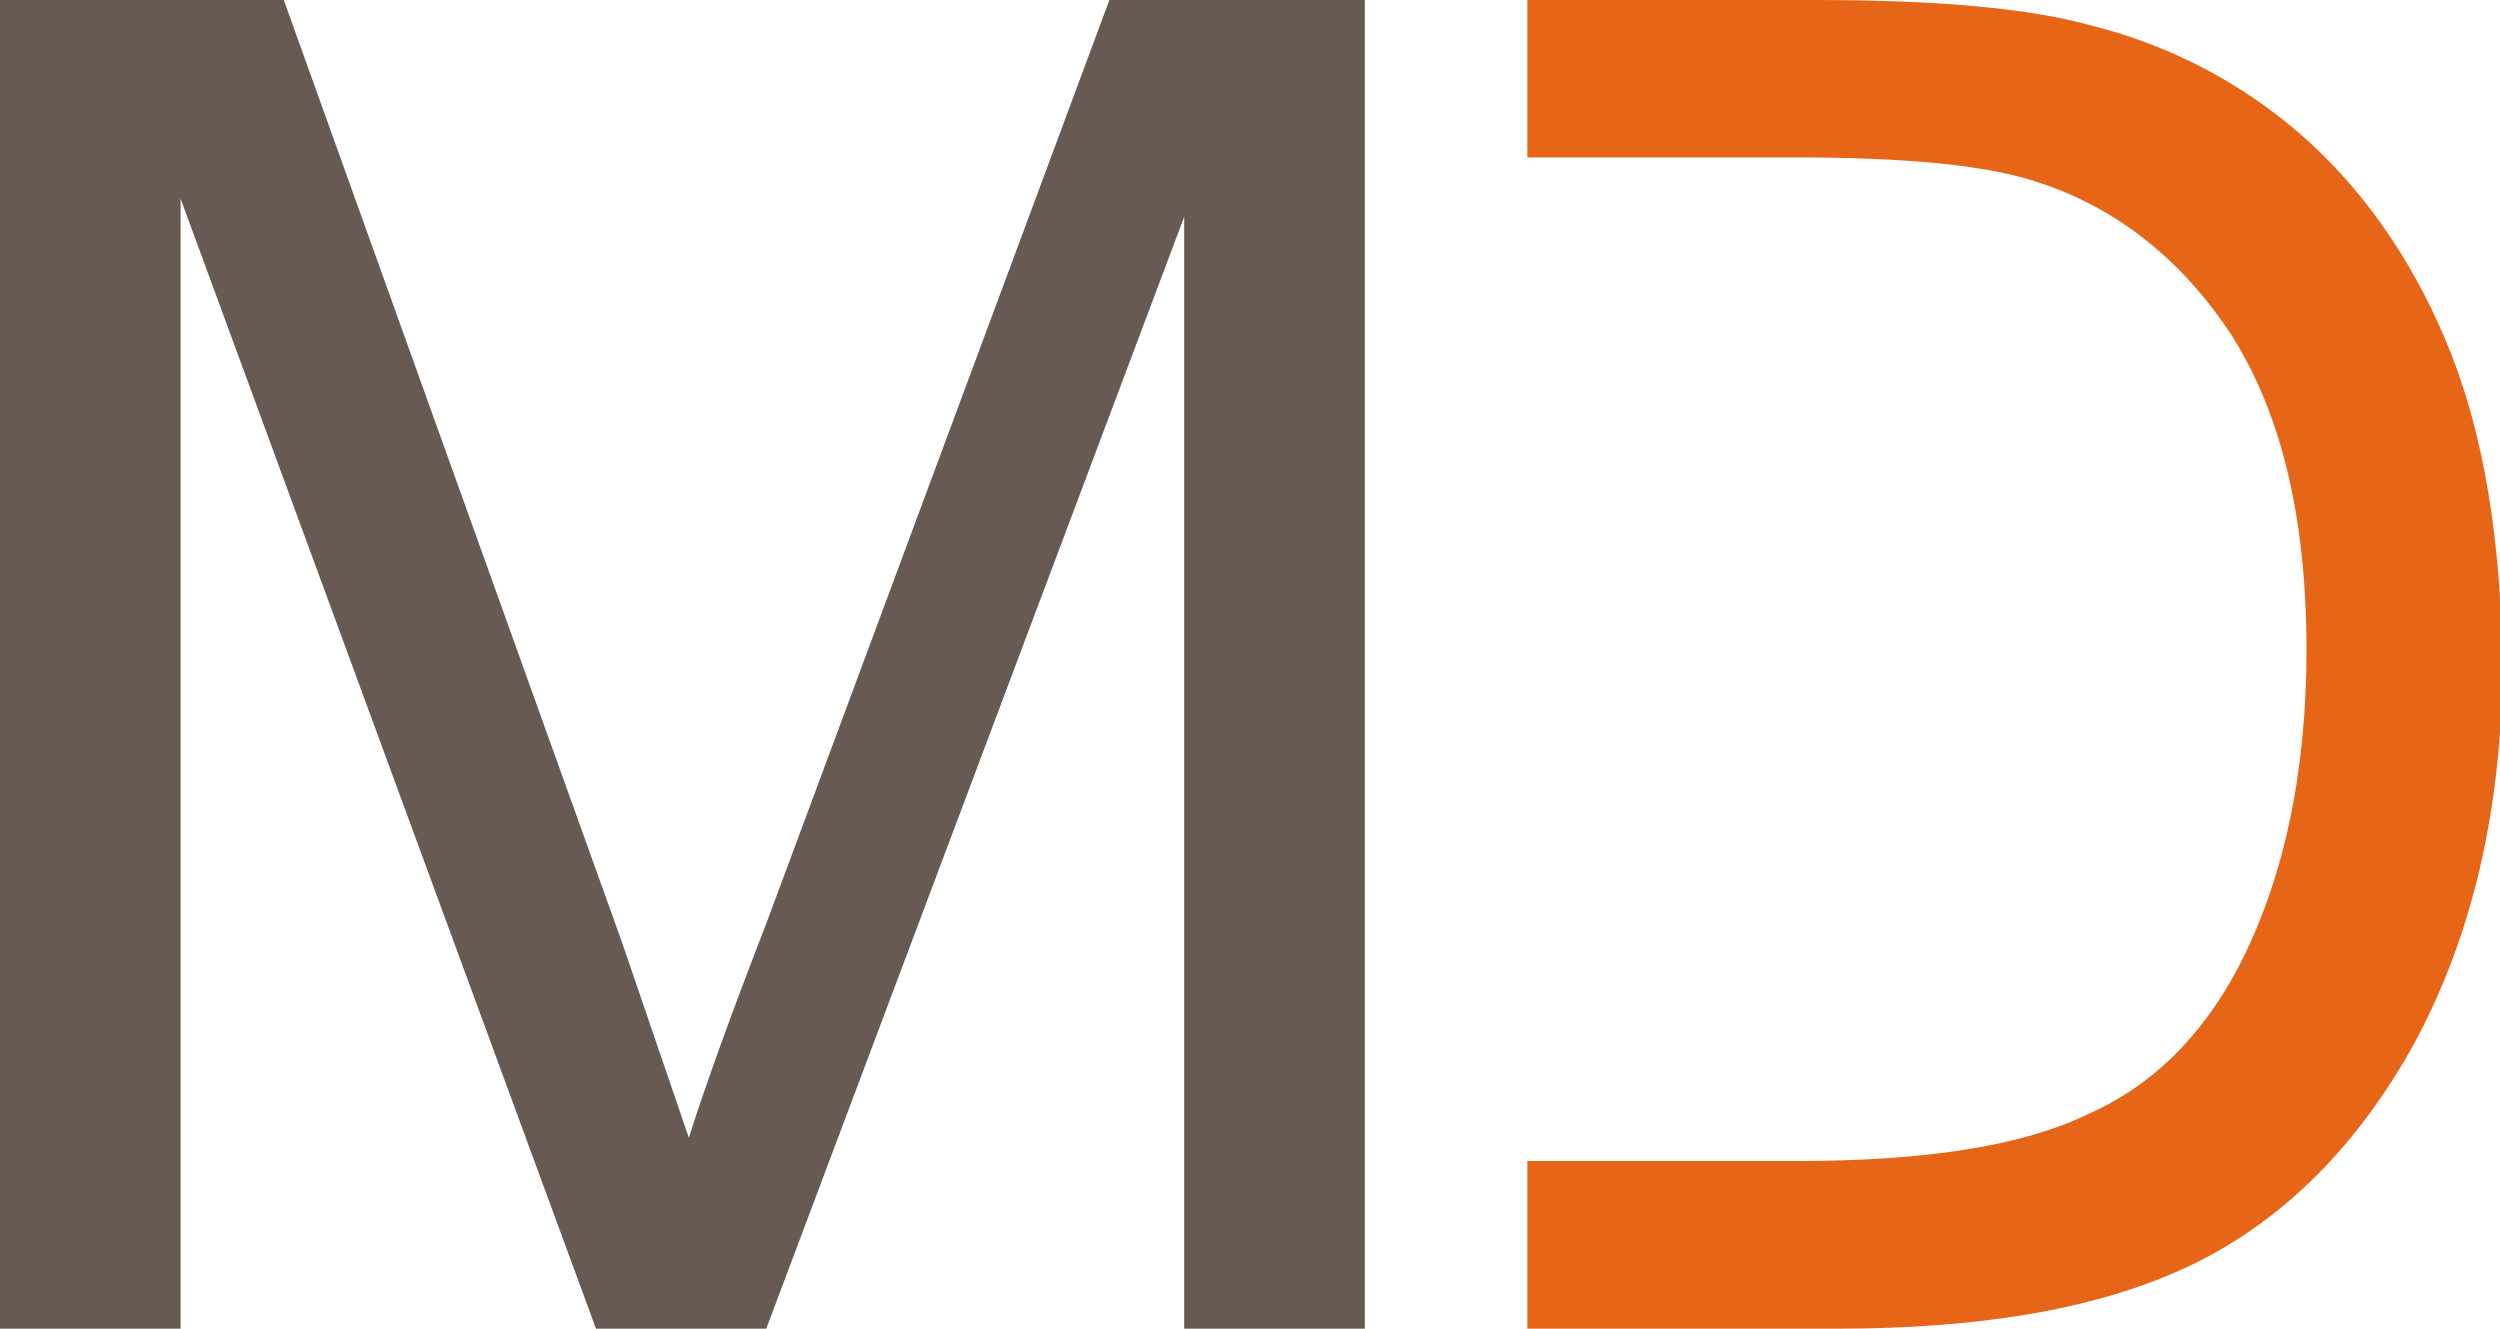 <?xml version="1.0" encoding="utf-8"?>
<!-- Generator: Adobe Illustrator 23.0.3, SVG Export Plug-In . SVG Version: 6.00 Build 0)  -->
<svg version="1.1" id="Layer_1" xmlns="http://www.w3.org/2000/svg" xmlns:xlink="http://www.w3.org/1999/xlink" x="0px" y="0px"
	 width="96.9px" height="51.5px" viewBox="0 0 96.9 51.5" style="enable-background:new 0 0 96.9 51.5;" xml:space="preserve">
<style type="text/css">
	.st0{fill:#665A52;}
	.st1{fill:#E76517;}
</style>
<g>
	<path class="st0" d="M0,51.5V0h11l13.1,36.5l2.6,7.6c0.6-1.9,1.6-4.7,3-8.3L43,0h9.9v51.5h-7V8.4L29.7,51.5h-6.6L7,7.7v43.8H0z"/>
	<g>
		<path class="st1" d="M95,13.7c-1.3-3.3-3.2-6.1-5.5-8.2s-5.2-3.7-8.4-4.5C78.6,0.3,75,0,70.3,0H59.2v6.1h10.3c4.4,0,7.6,0.3,9.6,1
			c3,1,5.5,3,7.4,5.9c1.9,3,2.9,7,2.9,12.2c0,4.8-0.9,9-2.7,12.4c-1.4,2.6-3.3,4.5-5.8,5.6c-2.5,1.2-6.2,1.8-11.2,1.8H59.2v6.5h12
			c5.7,0,10.3-0.8,13.8-2.5s6.4-4.6,8.6-8.6c2.2-4.1,3.4-9,3.4-14.9C96.9,20.9,96.3,17,95,13.7z"/>
	</g>
</g>
</svg>
